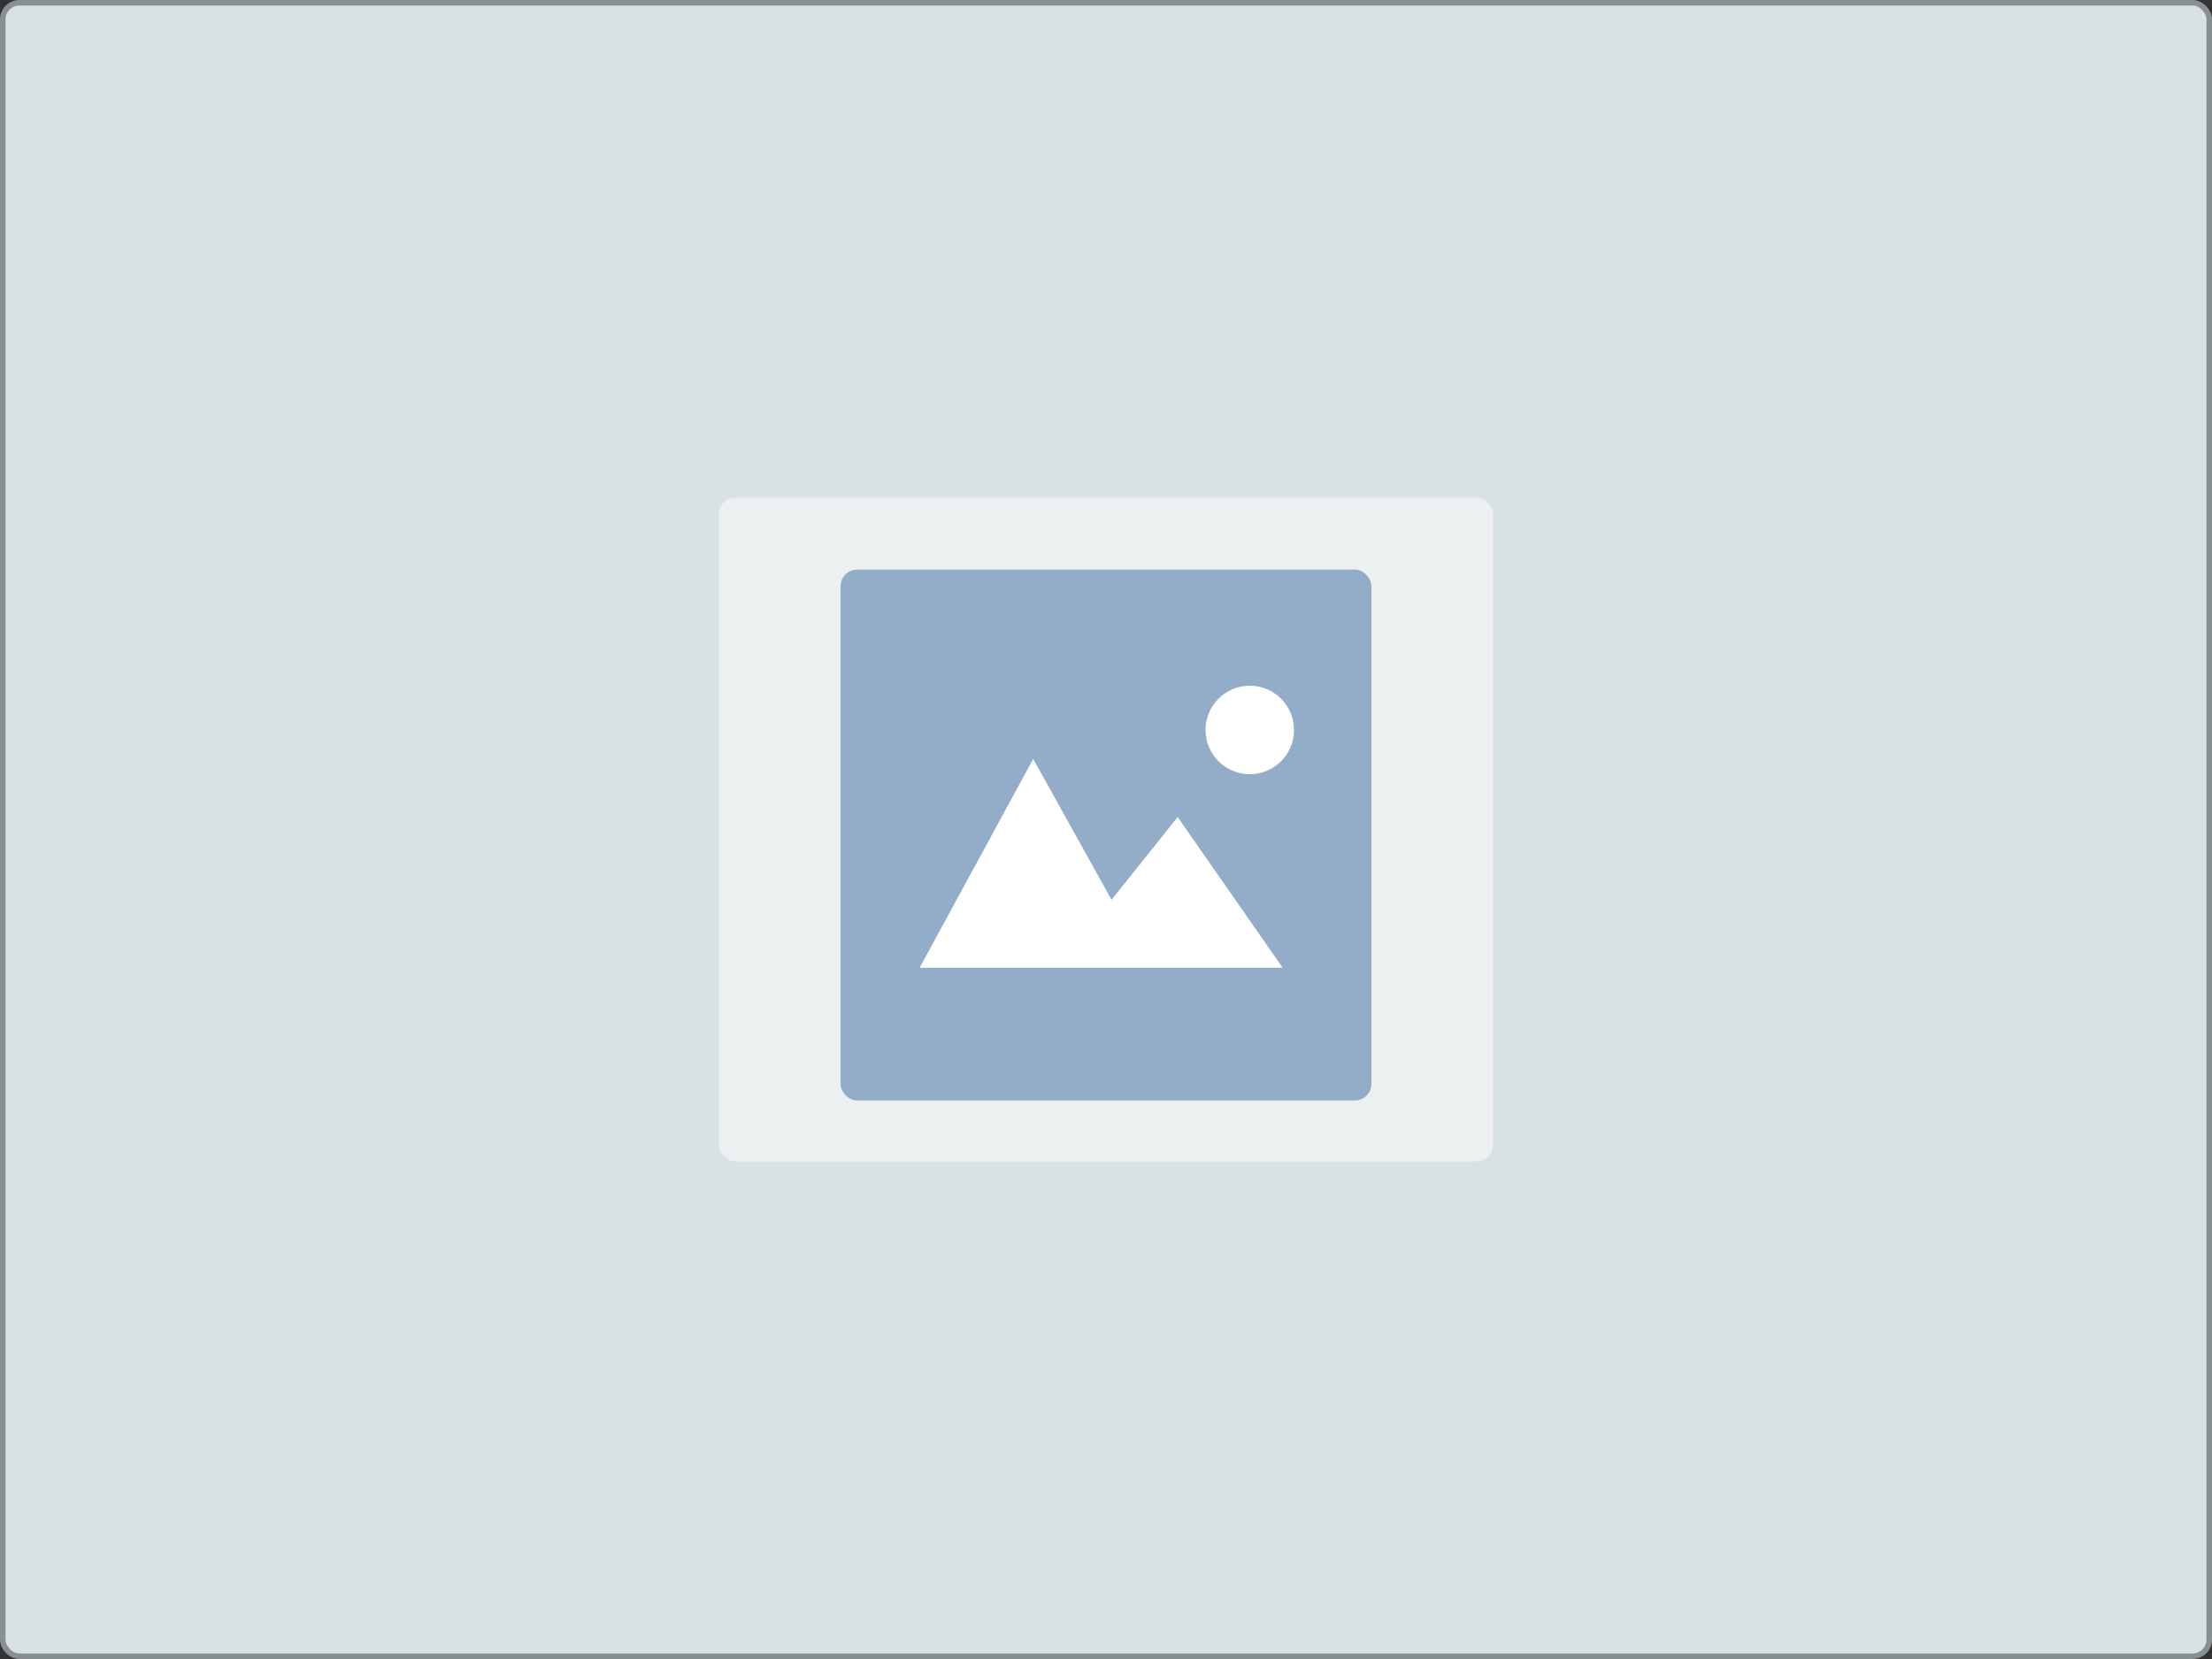 <svg xmlns="http://www.w3.org/2000/svg" width="400" height="300" viewBox="0 0 400 300">
  <rect x="0" y="0" width="400" height="300" fill="#333333" stroke="none"/>
  <g fill="none" fill-rule="evenodd">
    <rect width="399" height="299" x=".5" y=".5" fill="#D8E1E3" stroke="#878F93" rx="3"/>
    <g transform="translate(130 90)">
      <rect width="140" height="120" fill="#FFF" fill-opacity=".5" rx="3"/>
      <g transform="translate(22 13)">
        <rect width="96" height="96" fill="#93ACC8" rx="3"/>
        <polygon fill="#FFF" points="14.299 72 79.949 72 60.957 44.745 49 59.702 34.836 34.246"/>
        <circle cx="74" cy="29" r="8" fill="#FFF"/>
      </g>
    </g>
  </g>
</svg>
